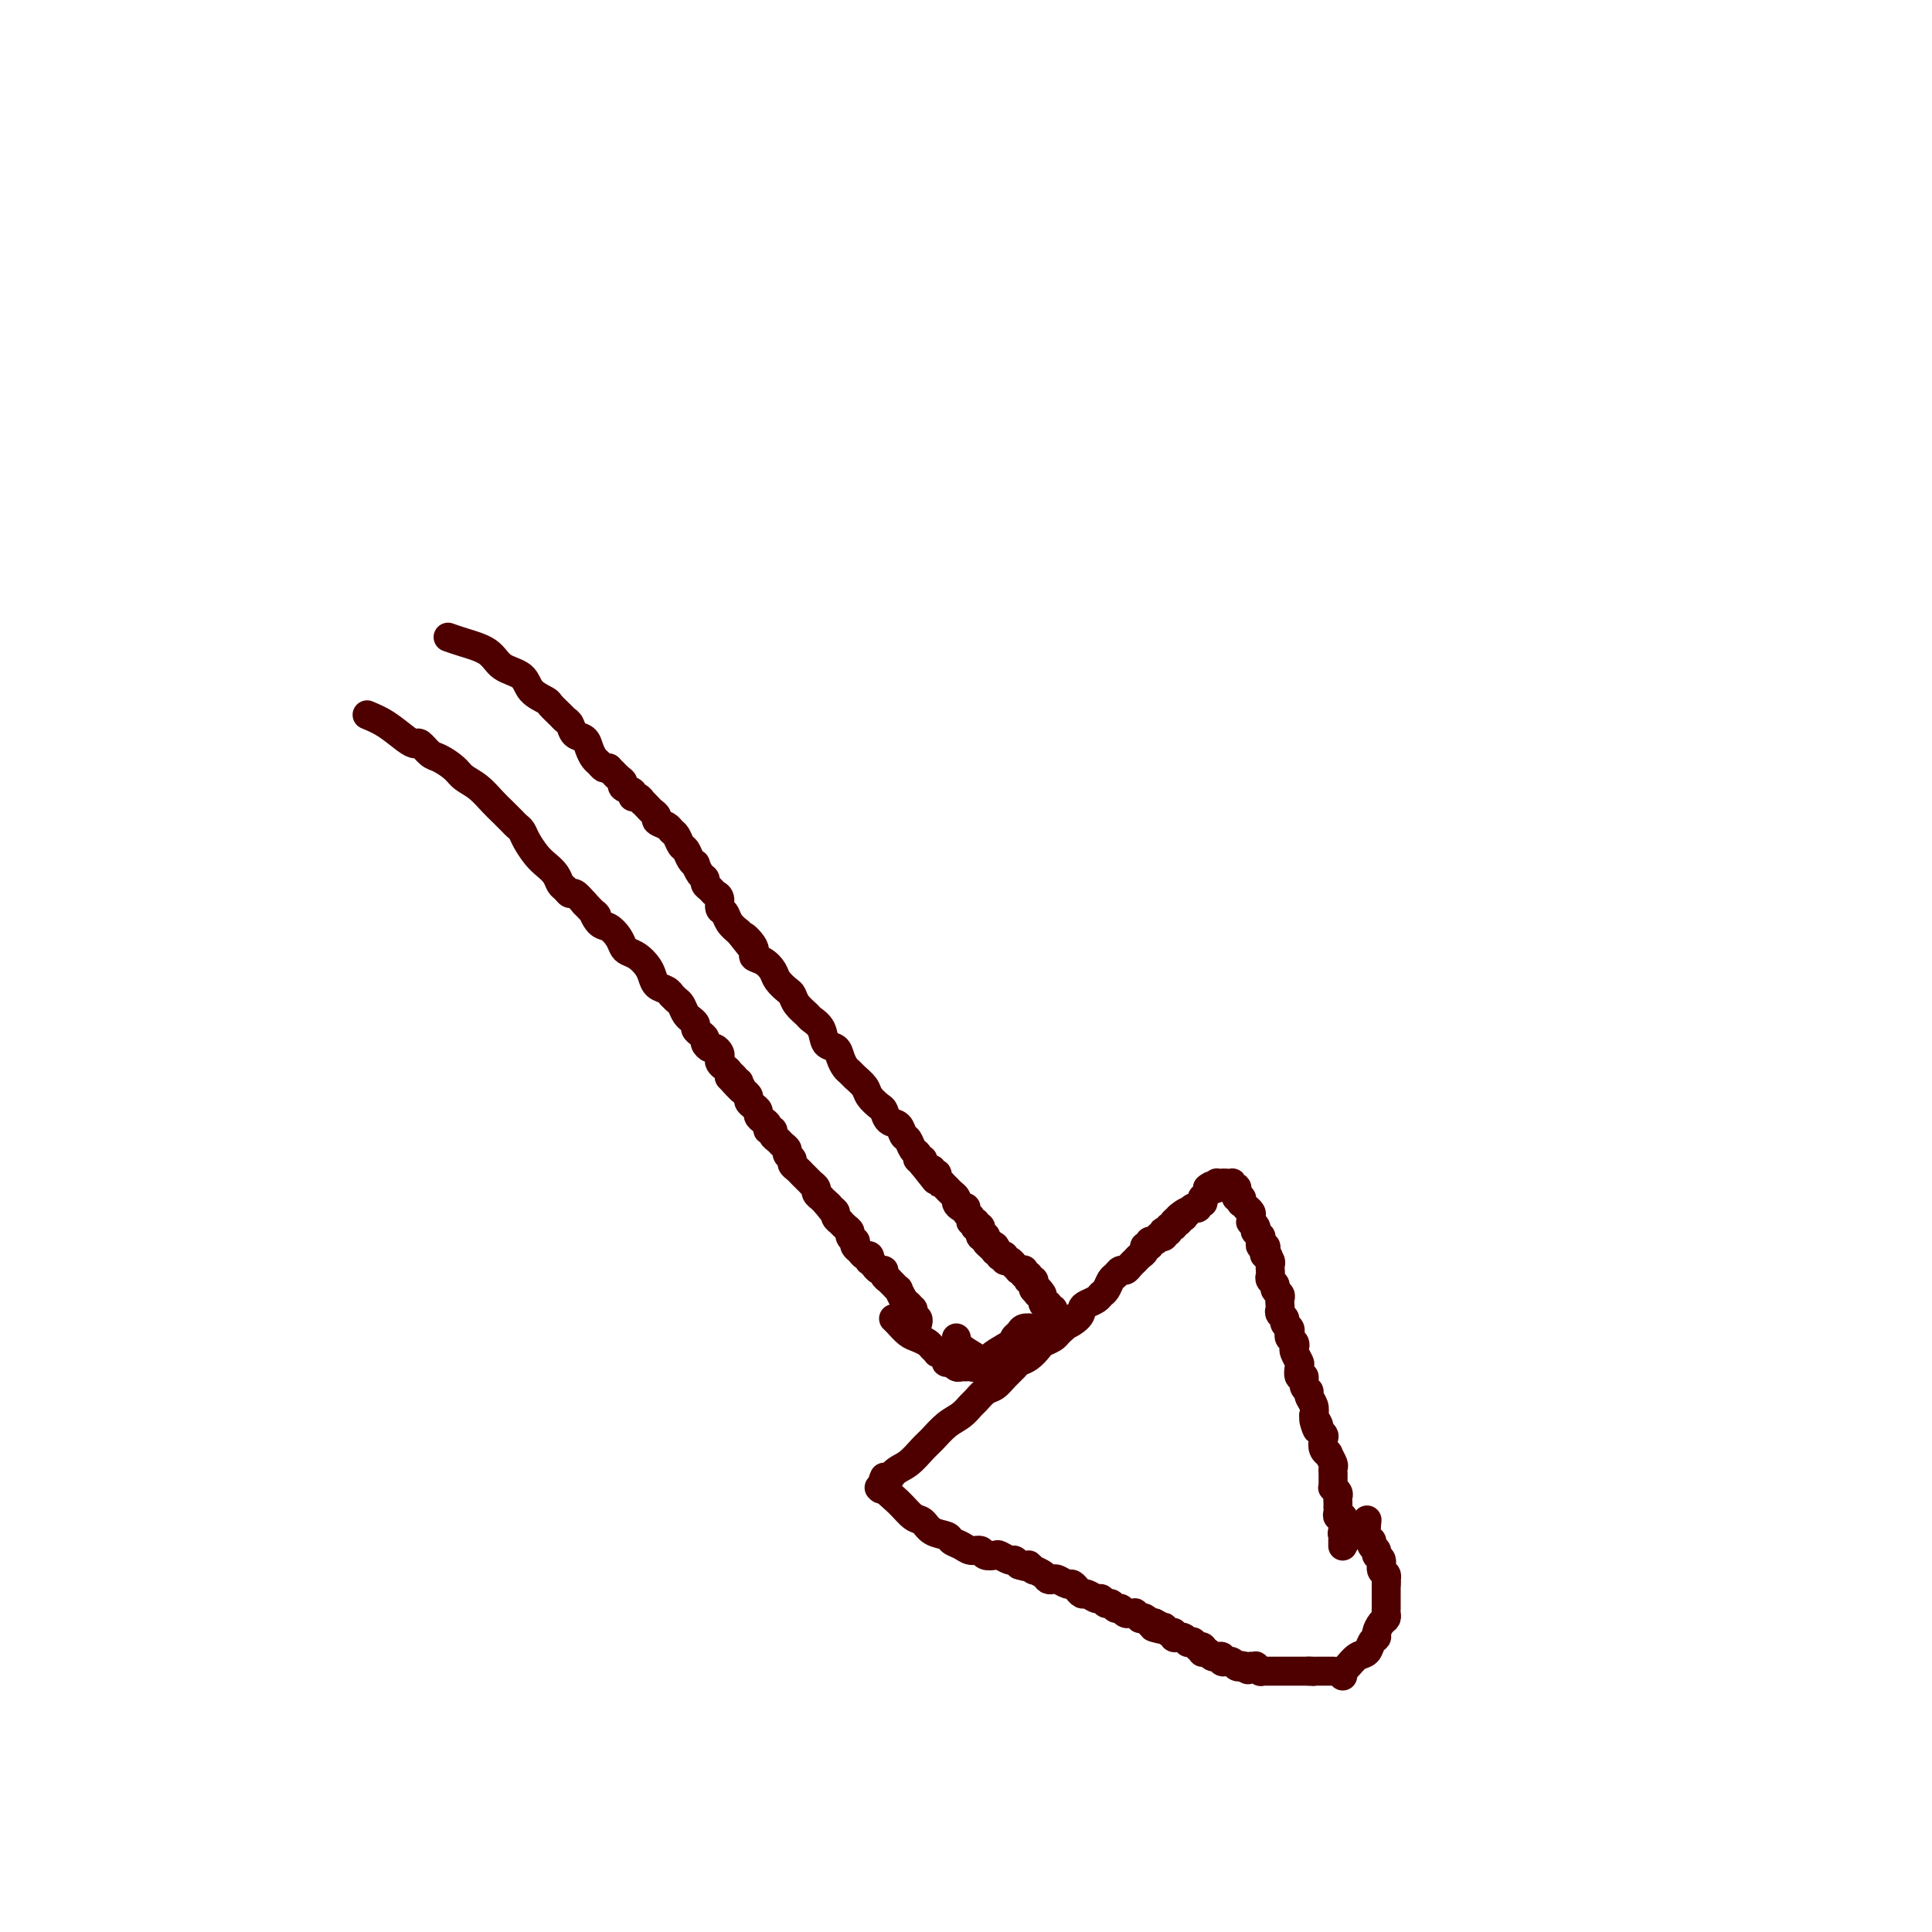 <svg viewBox='0 0 400 400' version='1.1' xmlns='http://www.w3.org/2000/svg' xmlns:xlink='http://www.w3.org/1999/xlink'><g fill='none' stroke='#4E0000' stroke-width='6' stroke-linecap='round' stroke-linejoin='round'><path d='M76,148c1.294,0.540 2.588,1.080 4,2c1.412,0.920 2.944,2.221 4,3c1.056,0.779 1.638,1.038 2,1c0.362,-0.038 0.505,-0.372 1,0c0.495,0.372 1.343,1.449 2,2c0.657,0.551 1.124,0.574 2,1c0.876,0.426 2.160,1.255 3,2c0.840,0.745 1.237,1.408 2,2c0.763,0.592 1.892,1.114 3,2c1.108,0.886 2.195,2.135 3,3c0.805,0.865 1.328,1.347 2,2c0.672,0.653 1.492,1.477 2,2c0.508,0.523 0.702,0.745 1,1c0.298,0.255 0.699,0.543 1,1c0.301,0.457 0.500,1.082 1,2c0.500,0.918 1.300,2.129 2,3c0.700,0.871 1.301,1.400 2,2c0.699,0.600 1.496,1.270 2,2c0.504,0.730 0.715,1.522 1,2c0.285,0.478 0.643,0.644 1,1c0.357,0.356 0.711,0.904 1,1c0.289,0.096 0.511,-0.258 1,0c0.489,0.258 1.244,1.129 2,2'/><path d='M121,187c3.821,4.054 2.372,2.189 2,2c-0.372,-0.189 0.333,1.297 1,2c0.667,0.703 1.295,0.621 2,1c0.705,0.379 1.488,1.218 2,2c0.512,0.782 0.753,1.508 1,2c0.247,0.492 0.499,0.752 1,1c0.501,0.248 1.251,0.486 2,1c0.749,0.514 1.497,1.305 2,2c0.503,0.695 0.761,1.296 1,2c0.239,0.704 0.459,1.512 1,2c0.541,0.488 1.402,0.654 2,1c0.598,0.346 0.934,0.870 1,1c0.066,0.130 -0.136,-0.133 0,0c0.136,0.133 0.610,0.662 1,1c0.390,0.338 0.697,0.486 1,1c0.303,0.514 0.602,1.395 1,2c0.398,0.605 0.894,0.936 1,1c0.106,0.064 -0.178,-0.137 0,0c0.178,0.137 0.817,0.614 1,1c0.183,0.386 -0.092,0.682 0,1c0.092,0.318 0.549,0.659 1,1c0.451,0.341 0.895,0.683 1,1c0.105,0.317 -0.129,0.610 0,1c0.129,0.390 0.622,0.878 1,1c0.378,0.122 0.640,-0.122 1,0c0.360,0.122 0.818,0.610 1,1c0.182,0.390 0.087,0.682 0,1c-0.087,0.318 -0.168,0.663 0,1c0.168,0.337 0.584,0.668 1,1c0.416,0.332 0.833,0.666 1,1c0.167,0.334 0.083,0.667 0,1'/><path d='M151,223c4.885,5.505 2.096,1.268 1,0c-1.096,-1.268 -0.500,0.434 0,1c0.500,0.566 0.904,-0.003 1,0c0.096,0.003 -0.115,0.578 0,1c0.115,0.422 0.557,0.690 1,1c0.443,0.310 0.889,0.660 1,1c0.111,0.340 -0.111,0.668 0,1c0.111,0.332 0.556,0.666 1,1c0.444,0.334 0.889,0.668 1,1c0.111,0.332 -0.110,0.663 0,1c0.110,0.337 0.550,0.682 1,1c0.450,0.318 0.908,0.610 1,1c0.092,0.390 -0.183,0.878 0,1c0.183,0.122 0.824,-0.122 1,0c0.176,0.122 -0.111,0.610 0,1c0.111,0.390 0.622,0.682 1,1c0.378,0.318 0.622,0.663 1,1c0.378,0.337 0.889,0.668 1,1c0.111,0.332 -0.177,0.666 0,1c0.177,0.334 0.821,0.666 1,1c0.179,0.334 -0.106,0.668 0,1c0.106,0.332 0.602,0.663 1,1c0.398,0.337 0.699,0.682 1,1c0.301,0.318 0.601,0.610 1,1c0.399,0.390 0.895,0.879 1,1c0.105,0.121 -0.183,-0.126 0,0c0.183,0.126 0.836,0.625 1,1c0.164,0.375 -0.162,0.626 0,1c0.162,0.374 0.813,0.870 1,1c0.187,0.130 -0.089,-0.106 0,0c0.089,0.106 0.545,0.553 1,1'/><path d='M171,249c3.338,4.262 1.683,1.916 1,1c-0.683,-0.916 -0.394,-0.404 0,0c0.394,0.404 0.893,0.700 1,1c0.107,0.300 -0.177,0.605 0,1c0.177,0.395 0.817,0.879 1,1c0.183,0.121 -0.091,-0.121 0,0c0.091,0.121 0.546,0.606 1,1c0.454,0.394 0.905,0.697 1,1c0.095,0.303 -0.168,0.606 0,1c0.168,0.394 0.766,0.880 1,1c0.234,0.120 0.105,-0.127 0,0c-0.105,0.127 -0.186,0.626 0,1c0.186,0.374 0.637,0.621 1,1c0.363,0.379 0.637,0.890 1,1c0.363,0.110 0.814,-0.182 1,0c0.186,0.182 0.105,0.837 0,1c-0.105,0.163 -0.234,-0.167 0,0c0.234,0.167 0.832,0.832 1,1c0.168,0.168 -0.095,-0.162 0,0c0.095,0.162 0.548,0.814 1,1c0.452,0.186 0.905,-0.095 1,0c0.095,0.095 -0.167,0.565 0,1c0.167,0.435 0.762,0.833 1,1c0.238,0.167 0.120,0.102 0,0c-0.120,-0.102 -0.244,-0.239 0,0c0.244,0.239 0.854,0.856 1,1c0.146,0.144 -0.171,-0.185 0,0c0.171,0.185 0.829,0.885 1,1c0.171,0.115 -0.146,-0.354 0,0c0.146,0.354 0.756,1.530 1,2c0.244,0.470 0.122,0.235 0,0'/><path d='M187,269c2.718,3.256 1.513,1.394 1,1c-0.513,-0.394 -0.334,0.678 0,1c0.334,0.322 0.822,-0.106 1,0c0.178,0.106 0.047,0.747 0,1c-0.047,0.253 -0.009,0.119 0,0c0.009,-0.119 -0.012,-0.224 0,0c0.012,0.224 0.056,0.778 0,1c-0.056,0.222 -0.211,0.112 0,0c0.211,-0.112 0.789,-0.226 1,0c0.211,0.226 0.057,0.793 0,1c-0.057,0.207 -0.015,0.056 0,0c0.015,-0.056 0.004,-0.016 0,0c-0.004,0.016 -0.002,0.008 0,0'/><path d='M93,132c-0.204,-0.074 -0.409,-0.148 0,0c0.409,0.148 1.431,0.518 3,1c1.569,0.482 3.685,1.075 5,2c1.315,0.925 1.829,2.183 3,3c1.171,0.817 3.000,1.192 4,2c1.000,0.808 1.171,2.048 2,3c0.829,0.952 2.316,1.616 3,2c0.684,0.384 0.563,0.488 1,1c0.437,0.512 1.430,1.432 2,2c0.570,0.568 0.716,0.785 1,1c0.284,0.215 0.706,0.429 1,1c0.294,0.571 0.460,1.501 1,2c0.540,0.499 1.454,0.568 2,1c0.546,0.432 0.724,1.226 1,2c0.276,0.774 0.651,1.527 1,2c0.349,0.473 0.671,0.666 1,1c0.329,0.334 0.665,0.810 1,1c0.335,0.190 0.667,0.095 1,0'/><path d='M126,159c2.969,3.118 1.392,1.412 1,1c-0.392,-0.412 0.402,0.468 1,1c0.598,0.532 1.000,0.716 1,1c-0.000,0.284 -0.402,0.669 0,1c0.402,0.331 1.610,0.610 2,1c0.390,0.390 -0.036,0.892 0,1c0.036,0.108 0.534,-0.178 1,0c0.466,0.178 0.900,0.821 1,1c0.100,0.179 -0.133,-0.107 0,0c0.133,0.107 0.631,0.606 1,1c0.369,0.394 0.610,0.683 1,1c0.390,0.317 0.931,0.661 1,1c0.069,0.339 -0.332,0.672 0,1c0.332,0.328 1.399,0.650 2,1c0.601,0.350 0.738,0.727 1,1c0.262,0.273 0.648,0.442 1,1c0.352,0.558 0.668,1.507 1,2c0.332,0.493 0.680,0.531 1,1c0.320,0.469 0.612,1.368 1,2c0.388,0.632 0.874,0.995 1,1c0.126,0.005 -0.107,-0.350 0,0c0.107,0.350 0.553,1.403 1,2c0.447,0.597 0.894,0.736 1,1c0.106,0.264 -0.130,0.652 0,1c0.130,0.348 0.627,0.656 1,1c0.373,0.344 0.624,0.725 1,1c0.376,0.275 0.877,0.444 1,1c0.123,0.556 -0.132,1.500 0,2c0.132,0.500 0.651,0.558 1,1c0.349,0.442 0.528,1.269 1,2c0.472,0.731 1.236,1.365 2,2'/><path d='M153,193c4.275,5.395 1.464,1.882 1,1c-0.464,-0.882 1.419,0.865 2,2c0.581,1.135 -0.139,1.656 0,2c0.139,0.344 1.137,0.511 2,1c0.863,0.489 1.592,1.300 2,2c0.408,0.700 0.495,1.291 1,2c0.505,0.709 1.430,1.537 2,2c0.570,0.463 0.787,0.559 1,1c0.213,0.441 0.423,1.225 1,2c0.577,0.775 1.520,1.541 2,2c0.480,0.459 0.496,0.612 1,1c0.504,0.388 1.497,1.011 2,2c0.503,0.989 0.516,2.345 1,3c0.484,0.655 1.438,0.608 2,1c0.562,0.392 0.732,1.221 1,2c0.268,0.779 0.634,1.507 1,2c0.366,0.493 0.732,0.752 1,1c0.268,0.248 0.439,0.485 1,1c0.561,0.515 1.511,1.308 2,2c0.489,0.692 0.516,1.284 1,2c0.484,0.716 1.425,1.558 2,2c0.575,0.442 0.784,0.485 1,1c0.216,0.515 0.439,1.504 1,2c0.561,0.496 1.461,0.500 2,1c0.539,0.500 0.718,1.497 1,2c0.282,0.503 0.668,0.512 1,1c0.332,0.488 0.611,1.454 1,2c0.389,0.546 0.888,0.672 1,1c0.112,0.328 -0.162,0.857 0,1c0.162,0.143 0.761,-0.102 1,0c0.239,0.102 0.120,0.551 0,1'/><path d='M191,241c5.835,7.360 1.424,1.761 0,0c-1.424,-1.761 0.139,0.315 1,1c0.861,0.685 1.019,-0.023 1,0c-0.019,0.023 -0.216,0.776 0,1c0.216,0.224 0.846,-0.081 1,0c0.154,0.081 -0.166,0.546 0,1c0.166,0.454 0.819,0.895 1,1c0.181,0.105 -0.110,-0.127 0,0c0.110,0.127 0.621,0.612 1,1c0.379,0.388 0.628,0.677 1,1c0.372,0.323 0.869,0.678 1,1c0.131,0.322 -0.105,0.611 0,1c0.105,0.389 0.549,0.879 1,1c0.451,0.121 0.909,-0.126 1,0c0.091,0.126 -0.186,0.626 0,1c0.186,0.374 0.833,0.622 1,1c0.167,0.378 -0.148,0.885 0,1c0.148,0.115 0.757,-0.161 1,0c0.243,0.161 0.118,0.760 0,1c-0.118,0.240 -0.229,0.121 0,0c0.229,-0.121 0.797,-0.242 1,0c0.203,0.242 0.041,0.849 0,1c-0.041,0.151 0.041,-0.153 0,0c-0.041,0.153 -0.203,0.763 0,1c0.203,0.237 0.773,0.102 1,0c0.227,-0.102 0.112,-0.172 0,0c-0.112,0.172 -0.223,0.585 0,1c0.223,0.415 0.778,0.833 1,1c0.222,0.167 0.111,0.084 0,0'/><path d='M205,258c2.388,2.565 1.357,0.477 1,0c-0.357,-0.477 -0.039,0.656 0,1c0.039,0.344 -0.201,-0.100 0,0c0.201,0.100 0.841,0.744 1,1c0.159,0.256 -0.164,0.125 0,0c0.164,-0.125 0.815,-0.243 1,0c0.185,0.243 -0.095,0.849 0,1c0.095,0.151 0.565,-0.152 1,0c0.435,0.152 0.835,0.759 1,1c0.165,0.241 0.096,0.117 0,0c-0.096,-0.117 -0.218,-0.228 0,0c0.218,0.228 0.776,0.793 1,1c0.224,0.207 0.113,0.054 0,0c-0.113,-0.054 -0.227,-0.011 0,0c0.227,0.011 0.797,-0.012 1,0c0.203,0.012 0.041,0.060 0,0c-0.041,-0.060 0.041,-0.226 0,0c-0.041,0.226 -0.203,0.844 0,1c0.203,0.156 0.773,-0.152 1,0c0.227,0.152 0.113,0.762 0,1c-0.113,0.238 -0.224,0.102 0,0c0.224,-0.102 0.782,-0.172 1,0c0.218,0.172 0.097,0.585 0,1c-0.097,0.415 -0.171,0.833 0,1c0.171,0.167 0.585,0.084 1,0'/><path d='M215,267c1.563,1.635 0.471,1.223 0,1c-0.471,-0.223 -0.322,-0.257 0,0c0.322,0.257 0.817,0.805 1,1c0.183,0.195 0.053,0.037 0,0c-0.053,-0.037 -0.029,0.047 0,0c0.029,-0.047 0.064,-0.224 0,0c-0.064,0.224 -0.227,0.848 0,1c0.227,0.152 0.845,-0.169 1,0c0.155,0.169 -0.154,0.829 0,1c0.154,0.171 0.772,-0.146 1,0c0.228,0.146 0.065,0.756 0,1c-0.065,0.244 -0.033,0.122 0,0'/><path d='M185,273c0.242,0.220 0.484,0.440 1,1c0.516,0.560 1.305,1.460 2,2c0.695,0.540 1.296,0.719 2,1c0.704,0.281 1.512,0.663 2,1c0.488,0.337 0.656,0.630 1,1c0.344,0.370 0.863,0.817 1,1c0.137,0.183 -0.107,0.100 0,0c0.107,-0.100 0.565,-0.219 1,0c0.435,0.219 0.848,0.777 1,1c0.152,0.223 0.045,0.113 0,0c-0.045,-0.113 -0.027,-0.227 0,0c0.027,0.227 0.063,0.797 0,1c-0.063,0.203 -0.224,0.040 0,0c0.224,-0.040 0.834,0.042 1,0c0.166,-0.042 -0.111,-0.208 0,0c0.111,0.208 0.610,0.789 1,1c0.390,0.211 0.670,0.051 1,0c0.330,-0.051 0.710,0.009 1,0c0.290,-0.009 0.490,-0.085 1,0c0.510,0.085 1.330,0.331 2,0c0.670,-0.331 1.192,-1.237 2,-2c0.808,-0.763 1.904,-1.381 3,-2'/><path d='M208,279c1.792,-1.027 1.773,-1.596 2,-2c0.227,-0.404 0.700,-0.644 1,-1c0.300,-0.356 0.427,-0.826 1,-1c0.573,-0.174 1.592,-0.050 2,0c0.408,0.050 0.204,0.025 0,0'/><path d='M182,308c0.266,0.301 0.532,0.601 1,0c0.468,-0.601 1.139,-2.104 2,-3c0.861,-0.896 1.911,-1.184 3,-2c1.089,-0.816 2.218,-2.159 3,-3c0.782,-0.841 1.217,-1.180 2,-2c0.783,-0.820 1.915,-2.122 3,-3c1.085,-0.878 2.125,-1.334 3,-2c0.875,-0.666 1.585,-1.543 2,-2c0.415,-0.457 0.535,-0.493 1,-1c0.465,-0.507 1.276,-1.484 2,-2c0.724,-0.516 1.363,-0.571 2,-1c0.637,-0.429 1.274,-1.232 2,-2c0.726,-0.768 1.541,-1.501 2,-2c0.459,-0.499 0.560,-0.764 1,-1c0.440,-0.236 1.217,-0.445 2,-1c0.783,-0.555 1.571,-1.458 2,-2c0.429,-0.542 0.500,-0.723 1,-1c0.500,-0.277 1.429,-0.651 2,-1c0.571,-0.349 0.786,-0.675 1,-1'/><path d='M219,276c6.070,-5.372 2.743,-2.801 2,-2c-0.743,0.801 1.096,-0.167 2,-1c0.904,-0.833 0.872,-1.532 1,-2c0.128,-0.468 0.415,-0.707 1,-1c0.585,-0.293 1.466,-0.642 2,-1c0.534,-0.358 0.720,-0.727 1,-1c0.280,-0.273 0.652,-0.451 1,-1c0.348,-0.549 0.671,-1.471 1,-2c0.329,-0.529 0.666,-0.667 1,-1c0.334,-0.333 0.667,-0.863 1,-1c0.333,-0.137 0.668,0.118 1,0c0.332,-0.118 0.662,-0.610 1,-1c0.338,-0.390 0.683,-0.678 1,-1c0.317,-0.322 0.606,-0.679 1,-1c0.394,-0.321 0.893,-0.607 1,-1c0.107,-0.393 -0.177,-0.894 0,-1c0.177,-0.106 0.817,0.181 1,0c0.183,-0.181 -0.091,-0.832 0,-1c0.091,-0.168 0.546,0.148 1,0c0.454,-0.148 0.905,-0.758 1,-1c0.095,-0.242 -0.167,-0.116 0,0c0.167,0.116 0.762,0.223 1,0c0.238,-0.223 0.120,-0.777 0,-1c-0.120,-0.223 -0.243,-0.116 0,0c0.243,0.116 0.852,0.241 1,0c0.148,-0.241 -0.167,-0.848 0,-1c0.167,-0.152 0.814,0.151 1,0c0.186,-0.151 -0.090,-0.758 0,-1c0.090,-0.242 0.545,-0.121 1,0'/><path d='M244,253c3.802,-3.780 0.808,-1.730 0,-1c-0.808,0.730 0.571,0.139 1,0c0.429,-0.139 -0.091,0.173 0,0c0.091,-0.173 0.794,-0.830 1,-1c0.206,-0.170 -0.085,0.146 0,0c0.085,-0.146 0.544,-0.756 1,-1c0.456,-0.244 0.907,-0.122 1,0c0.093,0.122 -0.172,0.244 0,0c0.172,-0.244 0.782,-0.854 1,-1c0.218,-0.146 0.044,0.171 0,0c-0.044,-0.171 0.041,-0.830 0,-1c-0.041,-0.170 -0.207,0.148 0,0c0.207,-0.148 0.787,-0.761 1,-1c0.213,-0.239 0.057,-0.103 0,0c-0.057,0.103 -0.016,0.172 0,0c0.016,-0.172 0.008,-0.586 0,-1'/><path d='M250,246c1.171,-1.079 1.097,-0.275 1,0c-0.097,0.275 -0.219,0.021 0,0c0.219,-0.021 0.777,0.190 1,0c0.223,-0.190 0.111,-0.783 0,-1c-0.111,-0.217 -0.222,-0.058 0,0c0.222,0.058 0.778,0.017 1,0c0.222,-0.017 0.111,-0.008 0,0'/><path d='M253,245c0.707,-0.154 0.973,-0.037 1,0c0.027,0.037 -0.185,-0.004 0,0c0.185,0.004 0.768,0.052 1,0c0.232,-0.052 0.115,-0.206 0,0c-0.115,0.206 -0.227,0.772 0,1c0.227,0.228 0.792,0.118 1,0c0.208,-0.118 0.059,-0.243 0,0c-0.059,0.243 -0.030,0.854 0,1c0.030,0.146 0.059,-0.172 0,0c-0.059,0.172 -0.208,0.835 0,1c0.208,0.165 0.773,-0.167 1,0c0.227,0.167 0.117,0.832 0,1c-0.117,0.168 -0.242,-0.163 0,0c0.242,0.163 0.850,0.818 1,1c0.150,0.182 -0.157,-0.110 0,0c0.157,0.110 0.778,0.621 1,1c0.222,0.379 0.046,0.628 0,1c-0.046,0.372 0.039,0.869 0,1c-0.039,0.131 -0.203,-0.105 0,0c0.203,0.105 0.772,0.549 1,1c0.228,0.451 0.114,0.908 0,1c-0.114,0.092 -0.228,-0.182 0,0c0.228,0.182 0.797,0.818 1,1c0.203,0.182 0.041,-0.092 0,0c-0.041,0.092 0.041,0.550 0,1c-0.041,0.450 -0.203,0.890 0,1c0.203,0.110 0.772,-0.112 1,0c0.228,0.112 0.114,0.556 0,1'/><path d='M262,259c1.409,2.405 0.430,1.418 0,1c-0.430,-0.418 -0.311,-0.267 0,0c0.311,0.267 0.814,0.649 1,1c0.186,0.351 0.054,0.671 0,1c-0.054,0.329 -0.030,0.665 0,1c0.030,0.335 0.064,0.667 0,1c-0.064,0.333 -0.227,0.667 0,1c0.227,0.333 0.845,0.667 1,1c0.155,0.333 -0.154,0.667 0,1c0.154,0.333 0.772,0.667 1,1c0.228,0.333 0.065,0.667 0,1c-0.065,0.333 -0.033,0.667 0,1c0.033,0.333 0.065,0.667 0,1c-0.065,0.333 -0.227,0.667 0,1c0.227,0.333 0.845,0.667 1,1c0.155,0.333 -0.151,0.667 0,1c0.151,0.333 0.759,0.667 1,1c0.241,0.333 0.116,0.665 0,1c-0.116,0.335 -0.224,0.671 0,1c0.224,0.329 0.778,0.650 1,1c0.222,0.350 0.111,0.729 0,1c-0.111,0.271 -0.222,0.435 0,1c0.222,0.565 0.776,1.531 1,2c0.224,0.469 0.117,0.440 0,1c-0.117,0.560 -0.242,1.707 0,2c0.242,0.293 0.853,-0.269 1,0c0.147,0.269 -0.171,1.371 0,2c0.171,0.629 0.829,0.787 1,1c0.171,0.213 -0.146,0.480 0,1c0.146,0.520 0.756,1.291 1,2c0.244,0.709 0.122,1.354 0,2'/><path d='M272,293c1.482,5.438 0.187,2.034 0,1c-0.187,-1.034 0.733,0.304 1,1c0.267,0.696 -0.121,0.751 0,1c0.121,0.249 0.749,0.692 1,1c0.251,0.308 0.124,0.482 0,1c-0.124,0.518 -0.243,1.381 0,2c0.243,0.619 0.850,0.993 1,1c0.150,0.007 -0.156,-0.353 0,0c0.156,0.353 0.774,1.418 1,2c0.226,0.582 0.061,0.680 0,1c-0.061,0.320 -0.016,0.860 0,1c0.016,0.140 0.003,-0.121 0,0c-0.003,0.121 0.003,0.624 0,1c-0.003,0.376 -0.015,0.626 0,1c0.015,0.374 0.057,0.874 0,1c-0.057,0.126 -0.211,-0.120 0,0c0.211,0.120 0.789,0.606 1,1c0.211,0.394 0.057,0.697 0,1c-0.057,0.303 -0.016,0.607 0,1c0.016,0.393 0.008,0.875 0,1c-0.008,0.125 -0.016,-0.107 0,0c0.016,0.107 0.057,0.555 0,1c-0.057,0.445 -0.211,0.889 0,1c0.211,0.111 0.789,-0.110 1,0c0.211,0.110 0.057,0.552 0,1c-0.057,0.448 -0.015,0.904 0,1c0.015,0.096 0.004,-0.166 0,0c-0.004,0.166 -0.001,0.762 0,1c0.001,0.238 0.001,0.119 0,0'/><path d='M278,317c0.928,3.957 0.249,1.849 0,1c-0.249,-0.849 -0.067,-0.438 0,0c0.067,0.438 0.018,0.902 0,1c-0.018,0.098 -0.005,-0.170 0,0c0.005,0.170 0.001,0.776 0,1c-0.001,0.224 -0.000,0.064 0,0c0.000,-0.064 0.000,-0.032 0,0'/><path d='M183,306c0.070,-0.159 0.141,-0.317 0,0c-0.141,0.317 -0.492,1.111 0,2c0.492,0.889 1.827,1.873 3,3c1.173,1.127 2.183,2.396 3,3c0.817,0.604 1.440,0.543 2,1c0.560,0.457 1.056,1.433 2,2c0.944,0.567 2.337,0.725 3,1c0.663,0.275 0.596,0.666 1,1c0.404,0.334 1.278,0.612 2,1c0.722,0.388 1.292,0.888 2,1c0.708,0.112 1.556,-0.162 2,0c0.444,0.162 0.486,0.761 1,1c0.514,0.239 1.500,0.119 2,0c0.500,-0.119 0.516,-0.238 1,0c0.484,0.238 1.438,0.833 2,1c0.562,0.167 0.732,-0.095 1,0c0.268,0.095 0.634,0.548 1,1'/><path d='M211,324c3.169,1.019 2.092,0.067 2,0c-0.092,-0.067 0.802,0.753 1,1c0.198,0.247 -0.299,-0.078 0,0c0.299,0.078 1.393,0.561 2,1c0.607,0.439 0.726,0.835 1,1c0.274,0.165 0.704,0.101 1,0c0.296,-0.101 0.457,-0.238 1,0c0.543,0.238 1.469,0.853 2,1c0.531,0.147 0.666,-0.172 1,0c0.334,0.172 0.867,0.835 1,1c0.133,0.165 -0.133,-0.167 0,0c0.133,0.167 0.666,0.833 1,1c0.334,0.167 0.471,-0.167 1,0c0.529,0.167 1.451,0.833 2,1c0.549,0.167 0.724,-0.167 1,0c0.276,0.167 0.651,0.833 1,1c0.349,0.167 0.672,-0.165 1,0c0.328,0.165 0.661,0.829 1,1c0.339,0.171 0.683,-0.150 1,0c0.317,0.150 0.606,0.771 1,1c0.394,0.229 0.894,0.065 1,0c0.106,-0.065 -0.183,-0.031 0,0c0.183,0.031 0.836,0.060 1,0c0.164,-0.060 -0.162,-0.208 0,0c0.162,0.208 0.813,0.774 1,1c0.187,0.226 -0.091,0.113 0,0c0.091,-0.113 0.550,-0.226 1,0c0.450,0.226 0.890,0.792 1,1c0.110,0.208 -0.112,0.060 0,0c0.112,-0.060 0.556,-0.030 1,0'/><path d='M239,336c4.266,2.083 0.932,1.289 0,1c-0.932,-0.289 0.538,-0.073 1,0c0.462,0.073 -0.082,0.005 0,0c0.082,-0.005 0.792,0.055 1,0c0.208,-0.055 -0.084,-0.225 0,0c0.084,0.225 0.544,0.845 1,1c0.456,0.155 0.910,-0.156 1,0c0.090,0.156 -0.182,0.778 0,1c0.182,0.222 0.818,0.045 1,0c0.182,-0.045 -0.091,0.041 0,0c0.091,-0.041 0.545,-0.208 1,0c0.455,0.208 0.911,0.791 1,1c0.089,0.209 -0.187,0.042 0,0c0.187,-0.042 0.839,0.040 1,0c0.161,-0.040 -0.167,-0.203 0,0c0.167,0.203 0.828,0.773 1,1c0.172,0.227 -0.147,0.112 0,0c0.147,-0.112 0.760,-0.222 1,0c0.240,0.222 0.107,0.778 0,1c-0.107,0.222 -0.187,0.112 0,0c0.187,-0.112 0.643,-0.227 1,0c0.357,0.227 0.616,0.797 1,1c0.384,0.203 0.891,0.040 1,0c0.109,-0.040 -0.182,0.042 0,0c0.182,-0.042 0.836,-0.208 1,0c0.164,0.208 -0.163,0.792 0,1c0.163,0.208 0.817,0.042 1,0c0.183,-0.042 -0.106,0.040 0,0c0.106,-0.040 0.605,-0.203 1,0c0.395,0.203 0.684,0.772 1,1c0.316,0.228 0.658,0.114 1,0'/><path d='M257,345c2.741,1.392 0.595,0.373 0,0c-0.595,-0.373 0.361,-0.101 1,0c0.639,0.101 0.960,0.031 1,0c0.040,-0.031 -0.201,-0.022 0,0c0.201,0.022 0.842,0.059 1,0c0.158,-0.059 -0.169,-0.212 0,0c0.169,0.212 0.834,0.789 1,1c0.166,0.211 -0.165,0.057 0,0c0.165,-0.057 0.828,-0.015 1,0c0.172,0.015 -0.146,0.004 0,0c0.146,-0.004 0.756,-0.001 1,0c0.244,0.001 0.122,0.000 0,0c-0.122,-0.000 -0.244,-0.000 0,0c0.244,0.000 0.854,0.000 1,0c0.146,-0.000 -0.172,-0.000 0,0c0.172,0.000 0.835,0.000 1,0c0.165,-0.000 -0.167,-0.000 0,0c0.167,0.000 0.833,0.000 1,0c0.167,-0.000 -0.167,-0.000 0,0c0.167,0.000 0.833,0.000 1,0c0.167,-0.000 -0.167,-0.000 0,0c0.167,0.000 0.833,0.000 1,0c0.167,-0.000 -0.166,-0.000 0,0c0.166,0.000 0.832,0.000 1,0c0.168,-0.000 -0.161,-0.000 0,0c0.161,0.000 0.813,0.000 1,0c0.187,-0.000 -0.089,-0.000 0,0c0.089,0.000 0.545,0.000 1,0'/><path d='M271,346c2.102,0.155 0.357,0.041 0,0c-0.357,-0.041 0.674,-0.011 1,0c0.326,0.011 -0.052,0.003 0,0c0.052,-0.003 0.535,-0.001 1,0c0.465,0.001 0.913,0.000 1,0c0.087,-0.000 -0.187,-0.000 0,0c0.187,0.000 0.835,0.000 1,0c0.165,-0.000 -0.152,-0.000 0,0c0.152,0.000 0.773,0.000 1,0c0.227,-0.000 0.061,-0.000 0,0c-0.061,0.000 -0.017,0.000 0,0c0.017,-0.000 0.009,-0.000 0,0'/><path d='M278,347c-0.067,-0.366 -0.135,-0.732 0,-1c0.135,-0.268 0.471,-0.439 1,-1c0.529,-0.561 1.251,-1.511 2,-2c0.749,-0.489 1.524,-0.516 2,-1c0.476,-0.484 0.653,-1.425 1,-2c0.347,-0.575 0.863,-0.784 1,-1c0.137,-0.216 -0.107,-0.439 0,-1c0.107,-0.561 0.565,-1.461 1,-2c0.435,-0.539 0.849,-0.718 1,-1c0.151,-0.282 0.041,-0.667 0,-1c-0.041,-0.333 -0.011,-0.613 0,-1c0.011,-0.387 0.003,-0.880 0,-1c-0.003,-0.120 -0.001,0.133 0,0c0.001,-0.133 0.000,-0.651 0,-1c-0.000,-0.349 -0.000,-0.528 0,-1c0.000,-0.472 0.000,-1.236 0,-2'/><path d='M287,328c0.137,-1.412 -0.020,-0.942 0,-1c0.020,-0.058 0.217,-0.646 0,-1c-0.217,-0.354 -0.847,-0.476 -1,-1c-0.153,-0.524 0.170,-1.450 0,-2c-0.170,-0.550 -0.834,-0.722 -1,-1c-0.166,-0.278 0.166,-0.660 0,-1c-0.166,-0.340 -0.829,-0.637 -1,-1c-0.171,-0.363 0.150,-0.791 0,-1c-0.150,-0.209 -0.772,-0.200 -1,-1c-0.228,-0.800 -0.061,-2.408 0,-3c0.061,-0.592 0.018,-0.169 0,0c-0.018,0.169 -0.009,0.085 0,0'/><path d='M198,277c0.107,0.643 0.215,1.285 1,2c0.785,0.715 2.249,1.502 3,2c0.751,0.498 0.790,0.708 1,1c0.210,0.292 0.592,0.666 1,1c0.408,0.334 0.840,0.628 1,1c0.160,0.372 0.046,0.820 0,1c-0.046,0.180 -0.023,0.090 0,0'/></g>
</svg>